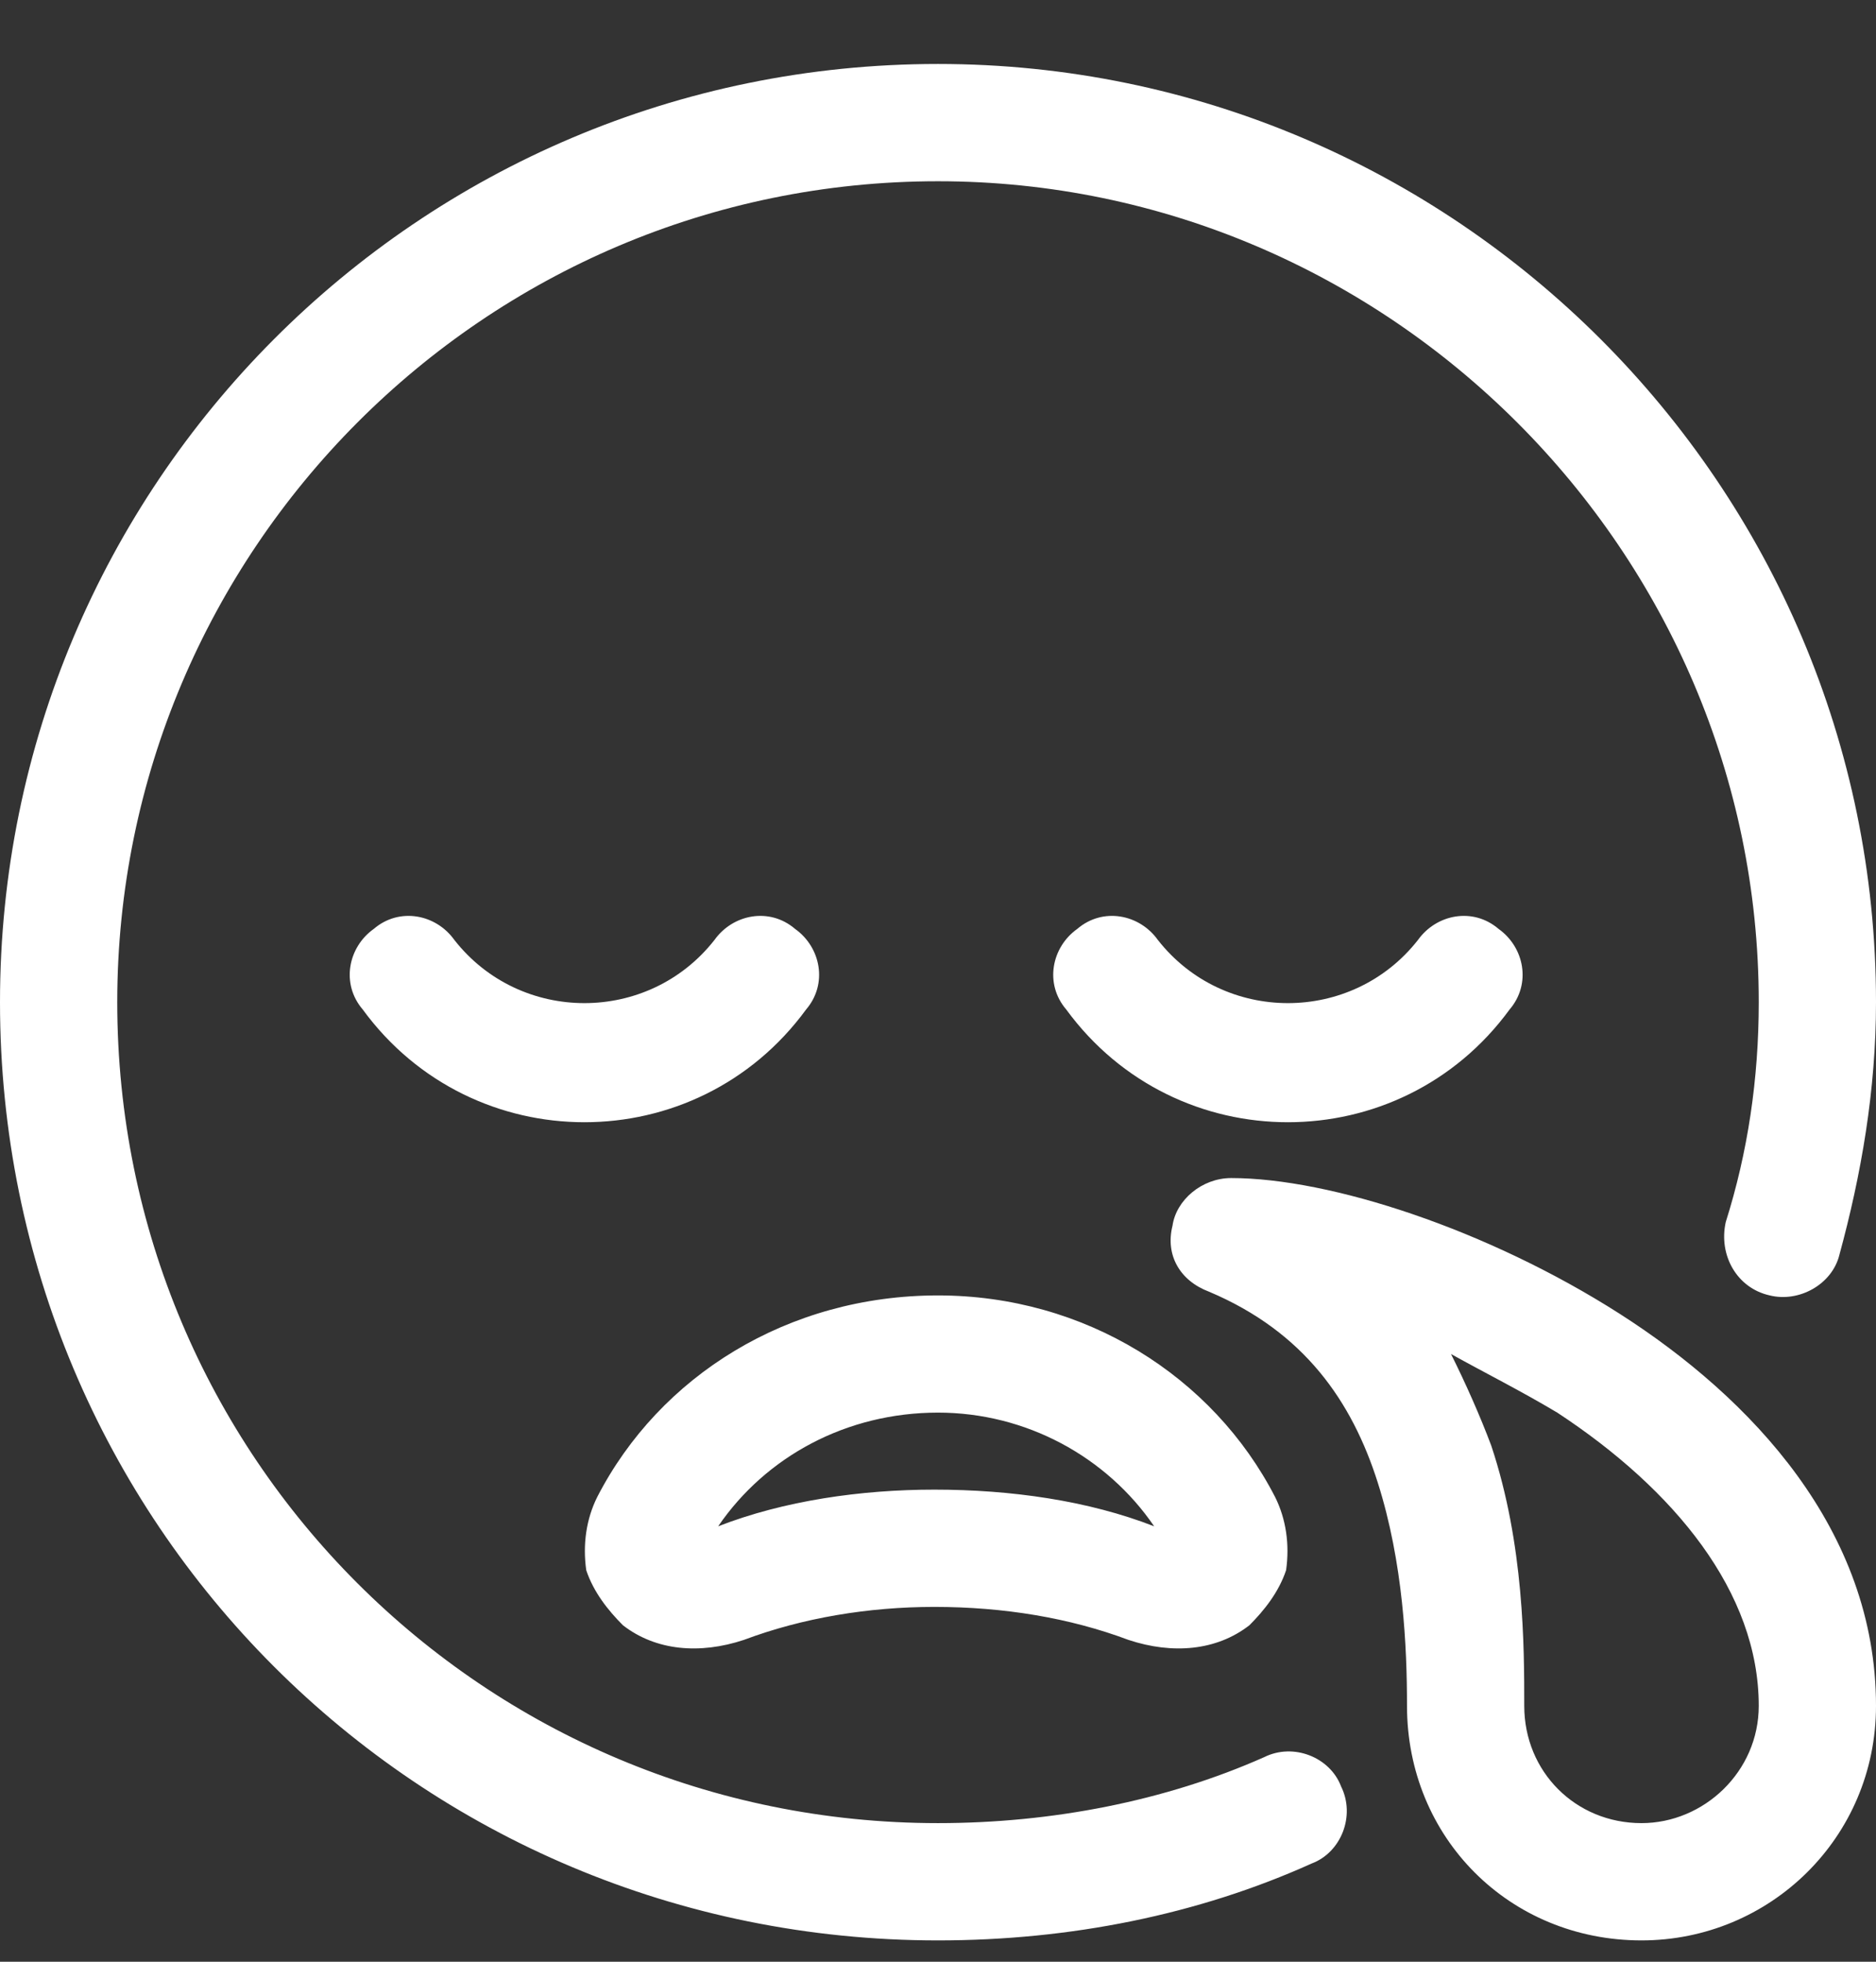 <svg width="22" height="23" viewBox="0 0 22 23" fill="none" xmlns="http://www.w3.org/2000/svg">
<rect x="0" y="0" width="22" height="23" fill="#333333" stroke="none"/>
<path d="M11 2.125C5.672 2.125 1.375 6.465 1.375 11.75C1.375 17.078 5.672 21.375 11 21.375C12.332 21.375 13.664 21.117 14.824 20.602C15.168 20.43 15.598 20.602 15.727 20.945C15.898 21.289 15.727 21.719 15.383 21.848C14.051 22.449 12.547 22.75 11 22.75C4.898 22.75 0 17.852 0 11.75C0 5.691 4.898 0.75 11 0.75C17.059 0.75 22 5.691 22 11.75C22 12.781 21.828 13.77 21.57 14.715C21.484 15.059 21.098 15.273 20.754 15.188C20.367 15.102 20.152 14.715 20.238 14.328C20.496 13.512 20.625 12.652 20.625 11.75C20.625 6.465 16.285 2.125 11 2.125ZM13.75 14.371C13.793 14.07 14.094 13.812 14.438 13.812C15.598 13.812 17.445 14.414 18.992 15.402C20.539 16.391 22 17.938 22 20C22 21.547 20.754 22.75 19.25 22.75C17.703 22.75 16.5 21.547 16.5 20C16.5 19.312 16.457 18.324 16.156 17.379C15.855 16.434 15.297 15.617 14.18 15.145C13.836 15.016 13.664 14.715 13.75 14.371ZM17.016 15.875C17.188 16.219 17.359 16.605 17.488 16.949C17.875 18.109 17.875 19.312 17.875 20C17.875 20.773 18.477 21.375 19.25 21.375C19.98 21.375 20.625 20.773 20.625 20C20.625 18.668 19.637 17.465 18.262 16.562C17.832 16.305 17.402 16.09 17.016 15.875ZM10.957 18.84C10.184 18.84 9.41 18.969 8.723 19.227C8.207 19.398 7.691 19.355 7.305 19.055C7.133 18.883 6.961 18.668 6.875 18.41C6.832 18.109 6.875 17.809 7.004 17.551C7.734 16.133 9.238 15.188 11 15.188C12.719 15.188 14.223 16.133 14.953 17.551C15.082 17.809 15.125 18.109 15.082 18.41C14.996 18.668 14.824 18.883 14.652 19.055C14.266 19.355 13.75 19.398 13.234 19.227C12.547 18.969 11.773 18.84 10.957 18.84ZM8.422 17.895C9.195 17.594 10.098 17.465 10.957 17.465C11.859 17.465 12.762 17.594 13.535 17.895C12.977 17.078 12.031 16.562 11 16.562C9.926 16.562 8.98 17.078 8.422 17.895ZM17.574 10.891C17.875 11.105 17.961 11.535 17.703 11.836C16.414 13.598 13.793 13.598 12.504 11.836C12.246 11.535 12.332 11.105 12.633 10.891C12.934 10.633 13.363 10.719 13.578 11.02C14.352 12.008 15.855 12.008 16.629 11.02C16.844 10.719 17.273 10.633 17.574 10.891ZM5.328 11.02C6.102 12.008 7.605 12.008 8.379 11.02C8.594 10.719 9.023 10.633 9.324 10.891C9.625 11.105 9.711 11.535 9.453 11.836C8.164 13.598 5.543 13.598 4.254 11.836C3.996 11.535 4.082 11.105 4.383 10.891C4.684 10.633 5.113 10.719 5.328 11.02Z" fill="white"/>
</svg>
